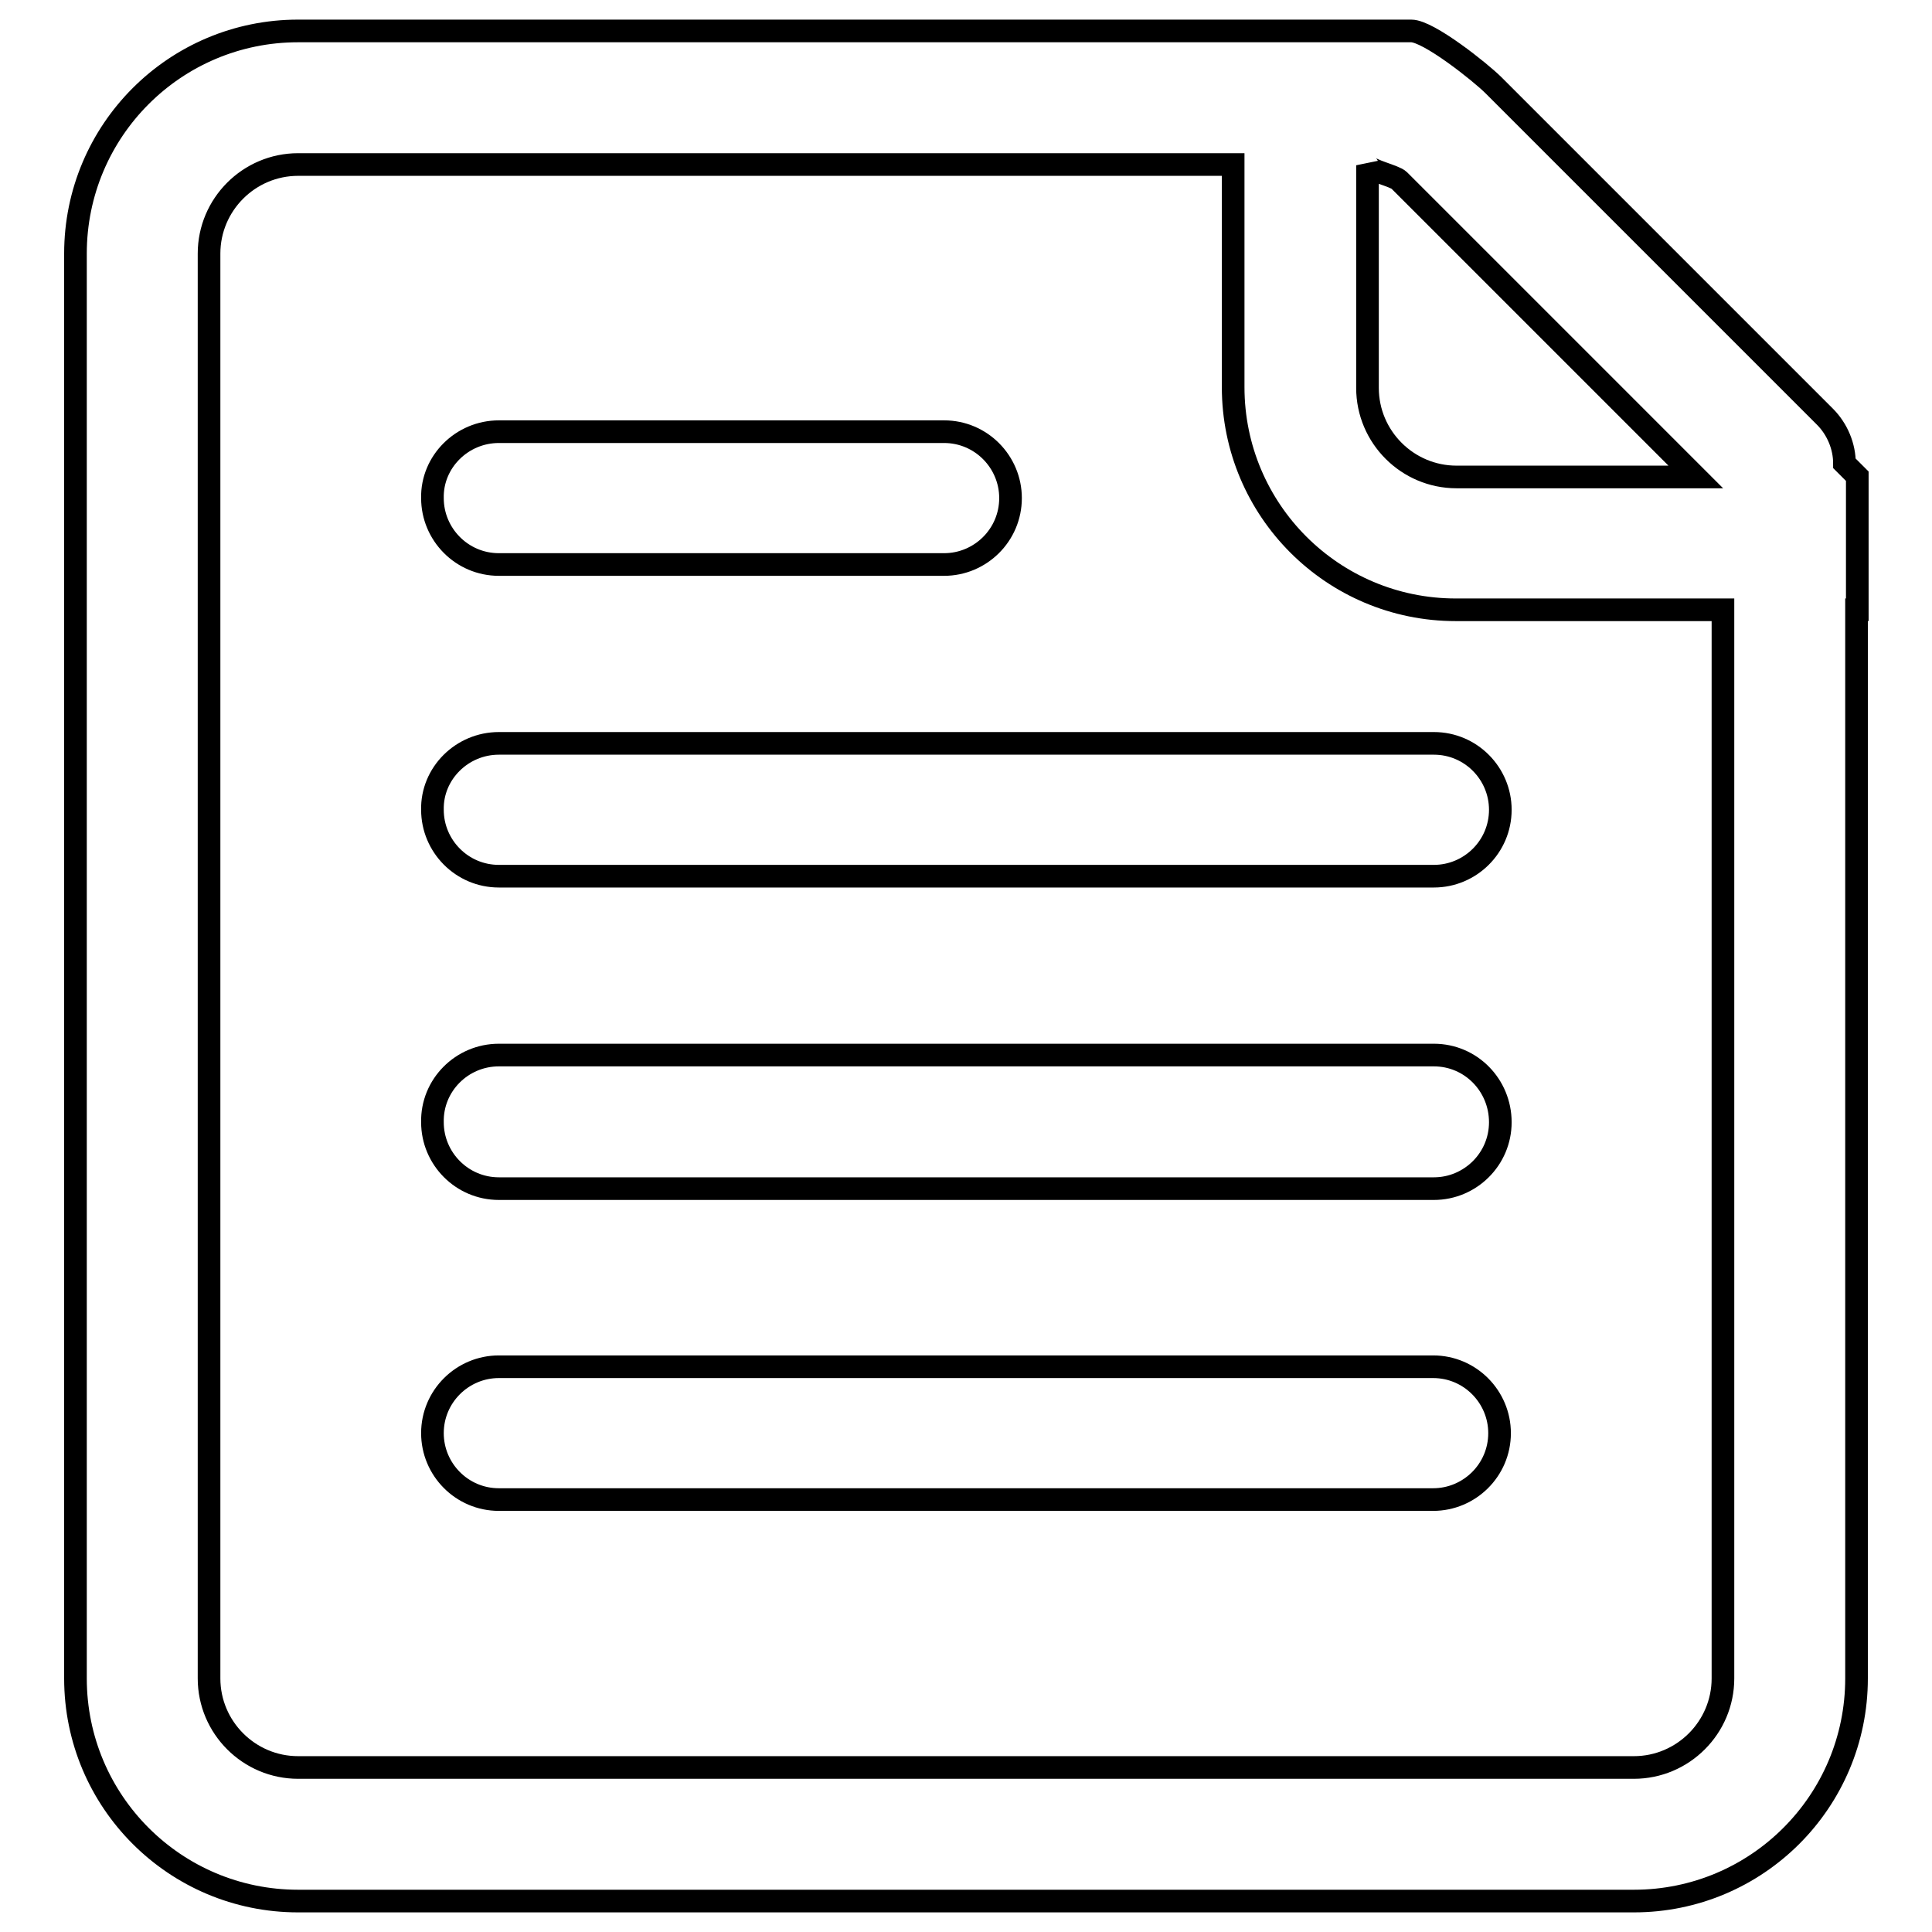 <?xml version="1.0" encoding="utf-8"?>
<!-- Svg Vector Icons : http://www.onlinewebfonts.com/icon -->
<!DOCTYPE svg PUBLIC "-//W3C//DTD SVG 1.1//EN" "http://www.w3.org/Graphics/SVG/1.1/DTD/svg11.dtd">
<svg version="1.1" xmlns="http://www.w3.org/2000/svg" xmlns:xlink="http://www.w3.org/1999/xlink" x="0px" y="0px" viewBox="0 0 256 256" enable-background="new 0 0 256 256" xml:space="preserve">
<g><g><path stroke-width="3" fill-opacity="0" stroke="#000000"  d="M66.1,139.8h123.9c4.9,0,8.8,4,8.8,8.9c0,4.9-4,8.8-8.8,8.8H66.1c-4.9,0-8.8-4-8.8-8.8C57.2,143.8,61.2,139.8,66.1,139.8"/><path stroke-width="3" fill-opacity="0" stroke="#000000"  d="M66.1,98.5h123.9c4.9,0,8.8,4,8.8,8.8c0,4.9-4,8.8-8.8,8.8H66.1c-4.9,0-8.8-4-8.8-8.8C57.2,102.5,61.2,98.5,66.1,98.5"/><path stroke-width="3" fill-opacity="0" stroke="#000000"  d="M66.1,57.2h59c4.9,0,8.8,4,8.8,8.8c0,4.9-4,8.8-8.8,8.8h-59c-4.9,0-8.8-4-8.8-8.8C57.2,61.2,61.2,57.2,66.1,57.2"/><path stroke-width="3" fill-opacity="0" stroke="#000000"  d="M246,80.8L246,80.8v17.7v123.9c0,16.3-13.2,29.5-29.5,29.5h-177c-16.3,0-29.5-13.2-29.5-29.5V33.6C10,17.3,23.2,4.1,39.5,4.1H187l0,0c2.3,0,9.2,5.5,10.9,7.2l43.9,43.9c1.7,1.7,2.6,4,2.6,6.2l1.7,1.7l0,0V80.8L246,80.8z M27.7,33.6v188.8c0,6.5,5.3,11.8,11.8,11.8h177c6.5,0,11.8-5.3,11.8-11.8V80.8h-35.4c-16.3,0-29.5-13.2-29.5-29.5V21.8H39.5C33,21.8,27.7,27.1,27.7,33.6 M204.7,43.2L187,25.5l-1.6-1.6c-0.6-0.6-3.9-1.3-4.2-2v29.5c0,6.5,5.3,11.8,11.8,11.8h31.7L204.7,43.2z M189.9,181.1c4.9,0,8.8,4,8.8,8.8c0,4.9-4,8.8-8.8,8.8H66.1c-4.9,0-8.8-4-8.8-8.8c0-4.9,4-8.8,8.8-8.8H189.9z"/></g></g>
</svg>